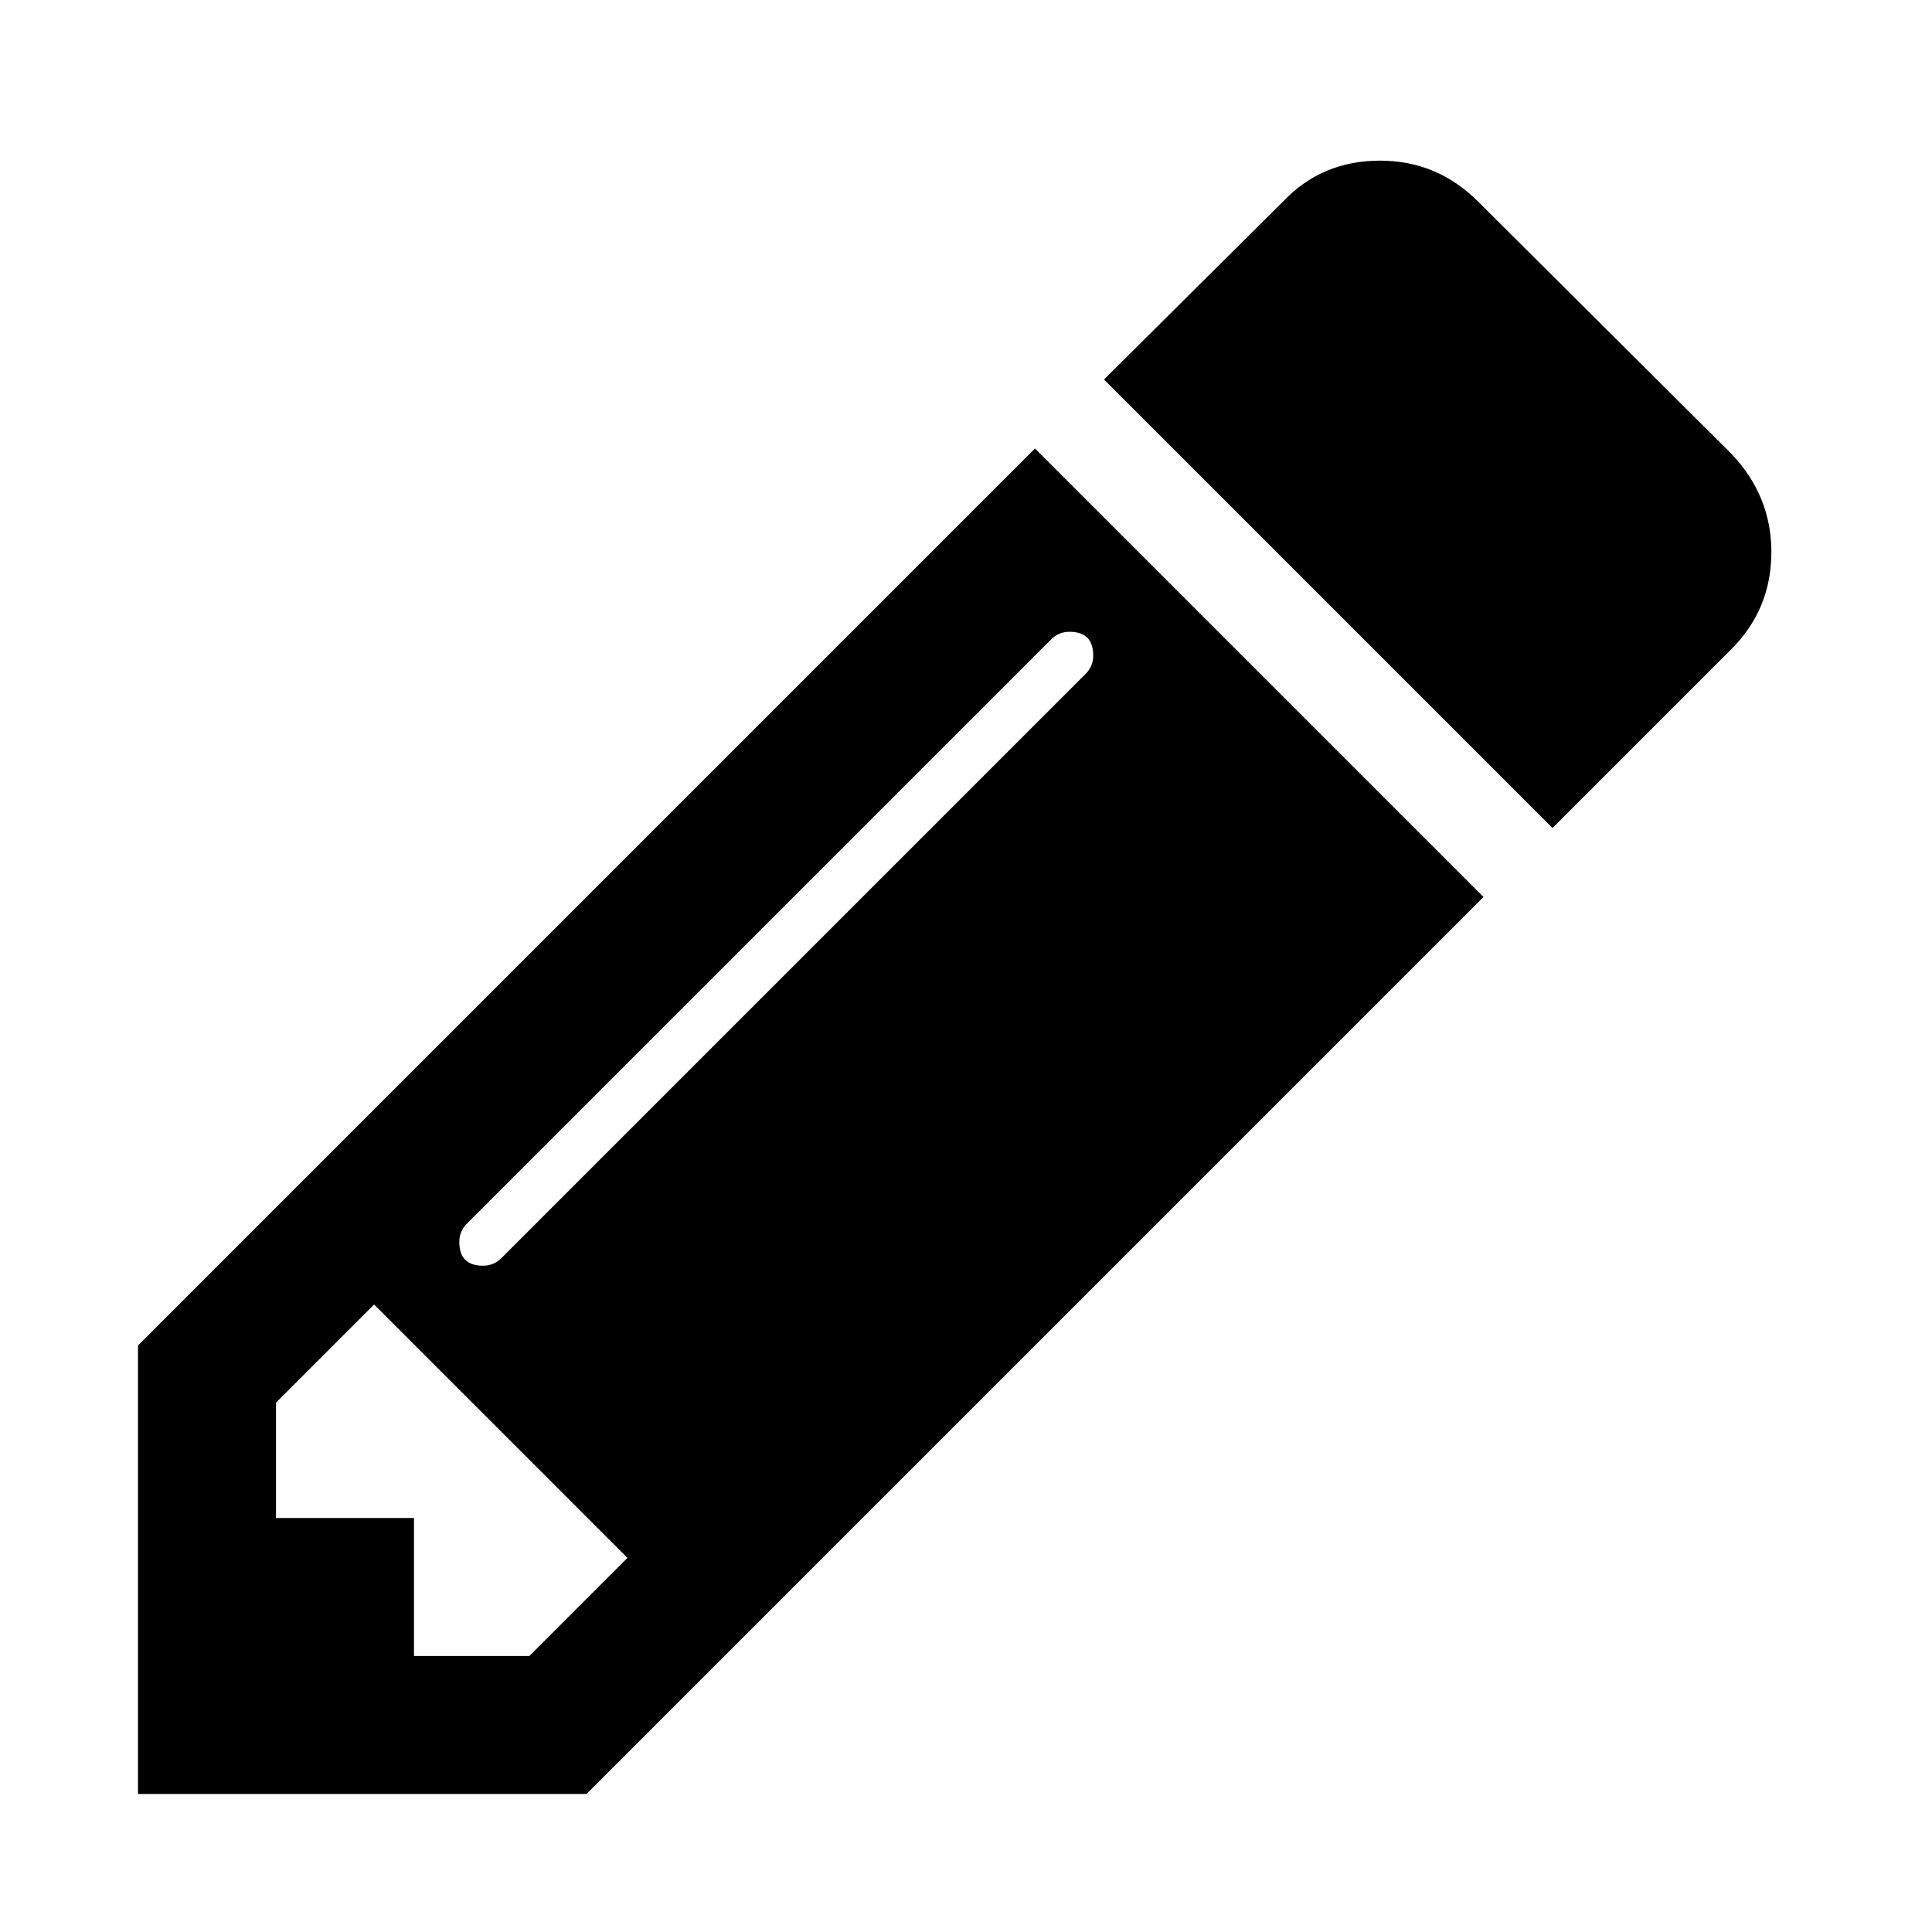 <svg version="1.1" xmlns="http://www.w3.org/2000/svg" width="128" height="128" viewBox="0 0 128 128">
<title>pencil</title>
<path d="M35.071 109.714l6.5-6.5-16.786-16.786-6.5 6.5v7.643h9.143v9.143h7.643zM72.429 43.429q0-1.571-1.571-1.571-0.714 0-1.214 0.5l-38.714 38.714q-0.5 0.5-0.5 1.214 0 1.571 1.571 1.571 0.714 0 1.214-0.5l38.714-38.714q0.5-0.5 0.5-1.214zM68.571 29.714l29.714 29.714-59.429 59.429h-29.714v-29.714zM117.357 36.571q0 3.786-2.643 6.429l-11.857 11.857-29.714-29.714 11.857-11.786q2.571-2.714 6.429-2.714 3.786 0 6.5 2.714l16.786 16.714q2.643 2.786 2.643 6.5z"></path>
</svg>
